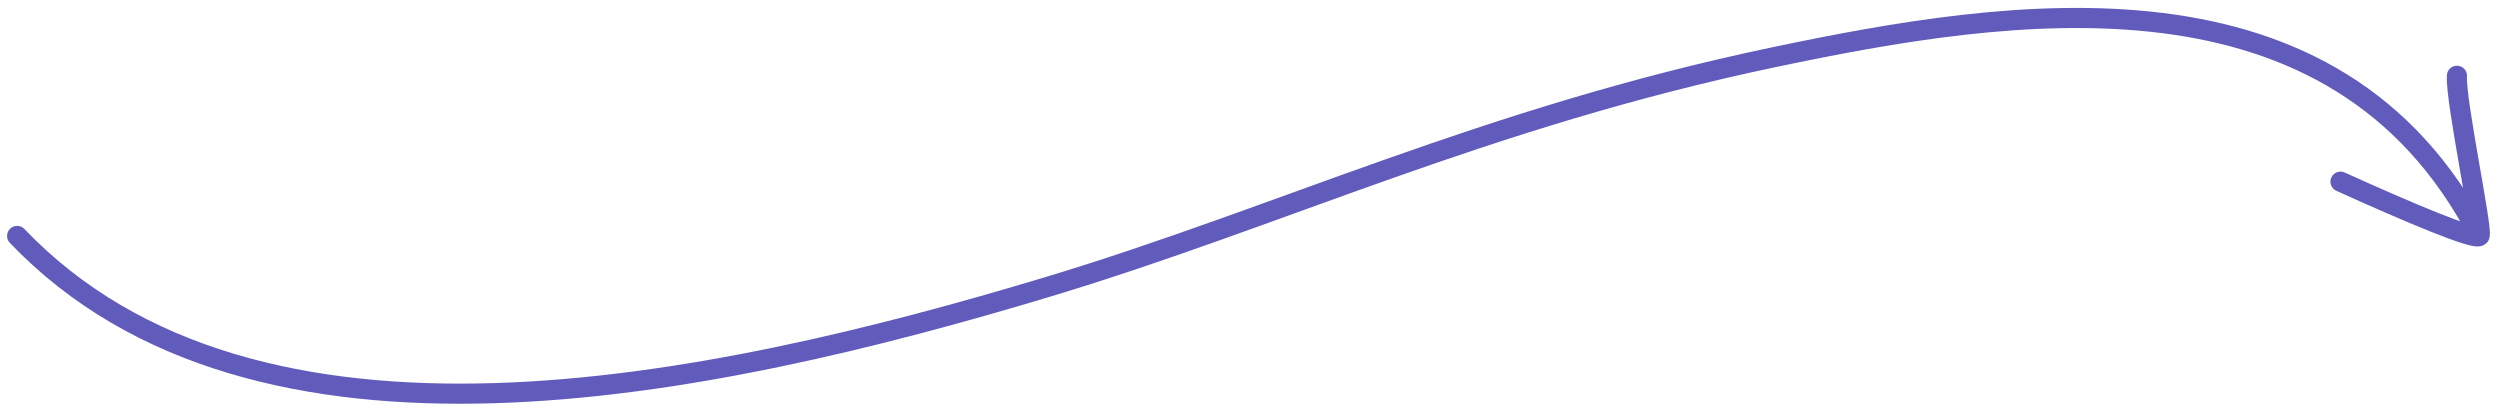 <?xml version="1.0" encoding="UTF-8"?> <svg xmlns="http://www.w3.org/2000/svg" width="146" height="24" viewBox="0 0 146 24" fill="none"> <path d="M143.486 4.426C143.384 5.828 144.997 13.388 144.808 13.768M144.808 13.768C144.647 14.092 140.632 12.397 136.685 10.609M144.808 13.768C136.361 -2.562 117.461 0.427 103.552 3.35C86.727 6.886 74.767 12.66 61.225 16.743C41.344 22.736 14.894 28.318 1 13.779" stroke="#615CBC" stroke-width="1.175" stroke-miterlimit="1.5" stroke-linecap="round" stroke-linejoin="round"></path> </svg> 